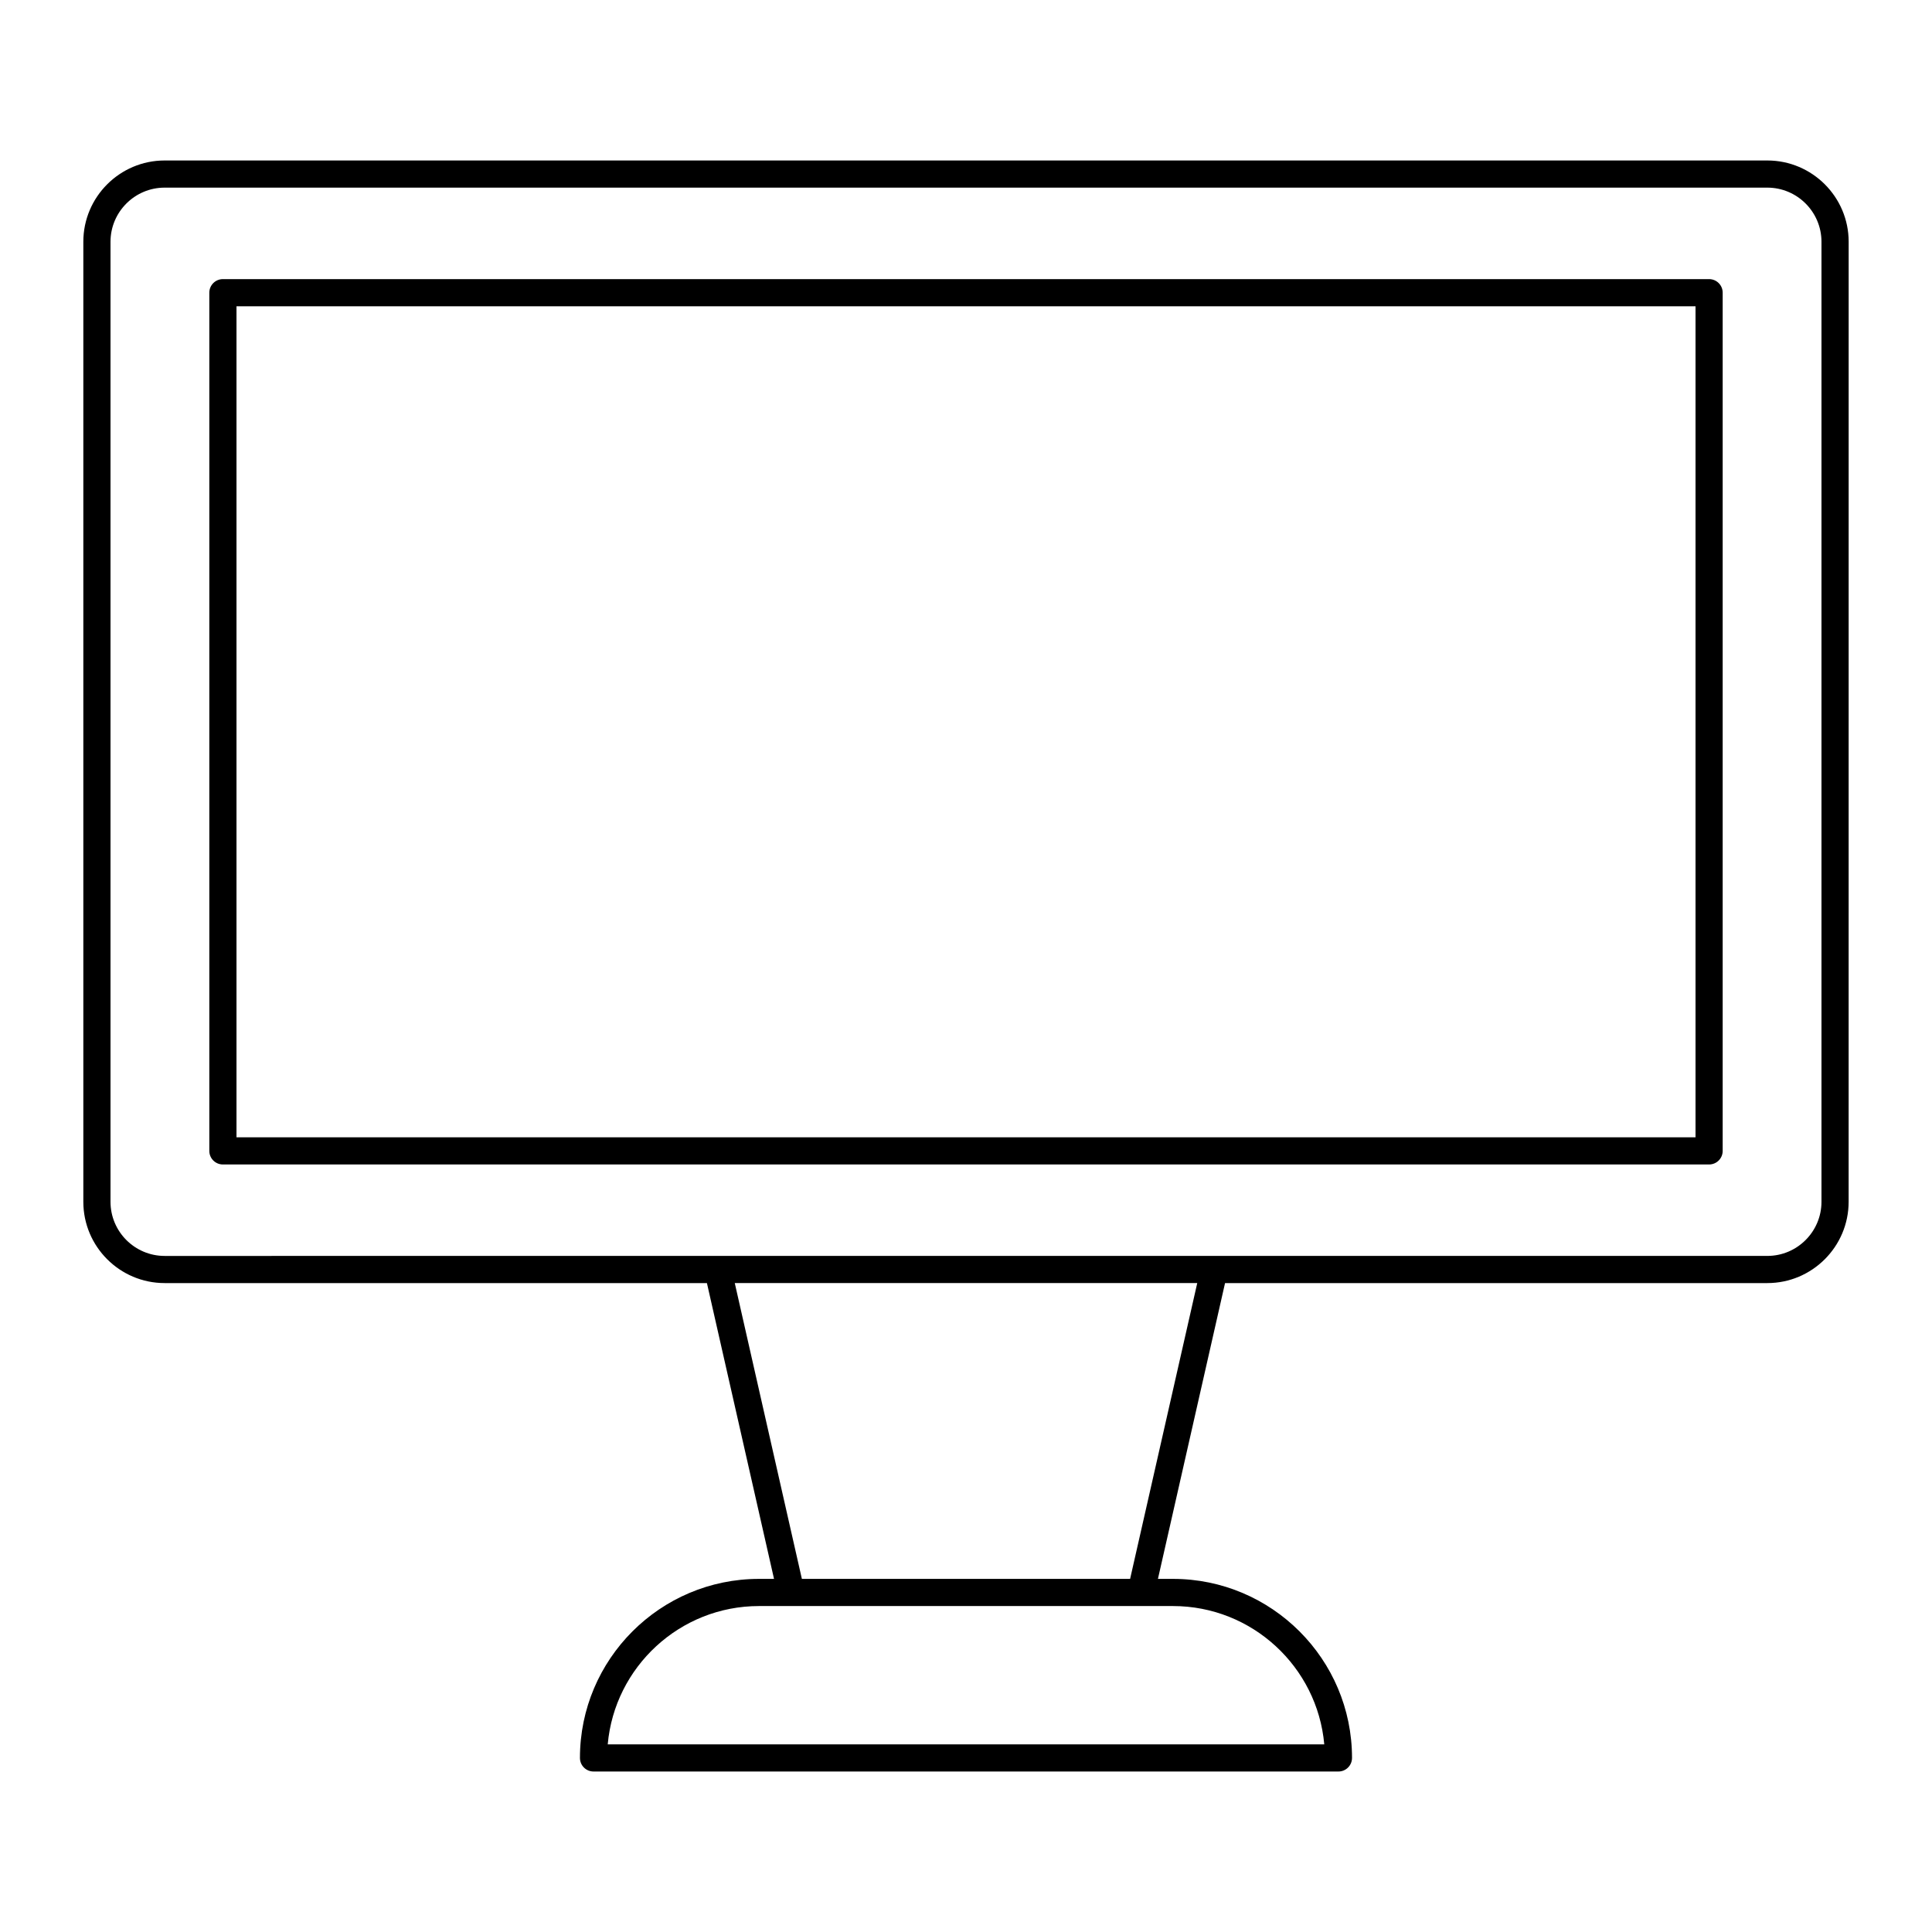 <?xml version="1.0" encoding="UTF-8"?>
<!-- Uploaded to: ICON Repo, www.svgrepo.com, Generator: ICON Repo Mixer Tools -->
<svg fill="#000000" width="800px" height="800px" version="1.1" viewBox="144 144 512 512" xmlns="http://www.w3.org/2000/svg">
 <g>
  <path d="m612.36 186.53h-424.73c-11.879 0-21.547 9.664-21.547 21.543v254.41c0 11.883 9.668 21.547 21.547 21.547h143.71l17.785 78.391h-3.981c-26.164 0-47.453 21.285-47.453 47.449 0 1.988 1.609 3.598 3.598 3.598h197.41c1.988 0 3.598-1.609 3.598-3.598 0-26.164-21.285-47.449-47.453-47.449h-3.981l17.785-78.391h143.71c11.879 0 21.547-9.664 21.547-21.547l0.008-254.41c0-11.879-9.668-21.543-21.547-21.543zm-157.51 383.09c20.984 0 38.27 16.137 40.094 36.652h-189.89c1.824-20.516 19.109-36.652 40.094-36.652zm-11.359-7.199h-86.984l-17.785-78.391h122.56zm183.22-99.938c0 7.91-6.438 14.348-14.348 14.348l-424.73 0.004c-7.914 0-14.348-6.438-14.348-14.352v-254.41c0-7.91 6.438-14.348 14.348-14.348h424.73c7.914 0 14.348 6.438 14.348 14.348z"/>
  <path d="m596.93 217.97h-393.86c-1.988 0-3.598 1.609-3.598 3.598v227.43c0 1.988 1.609 3.598 3.598 3.598h393.86c1.988 0 3.598-1.609 3.598-3.598v-227.43c0-1.988-1.609-3.598-3.598-3.598zm-3.598 227.43h-386.66v-220.23h386.66z"/>
 </g>
</svg>